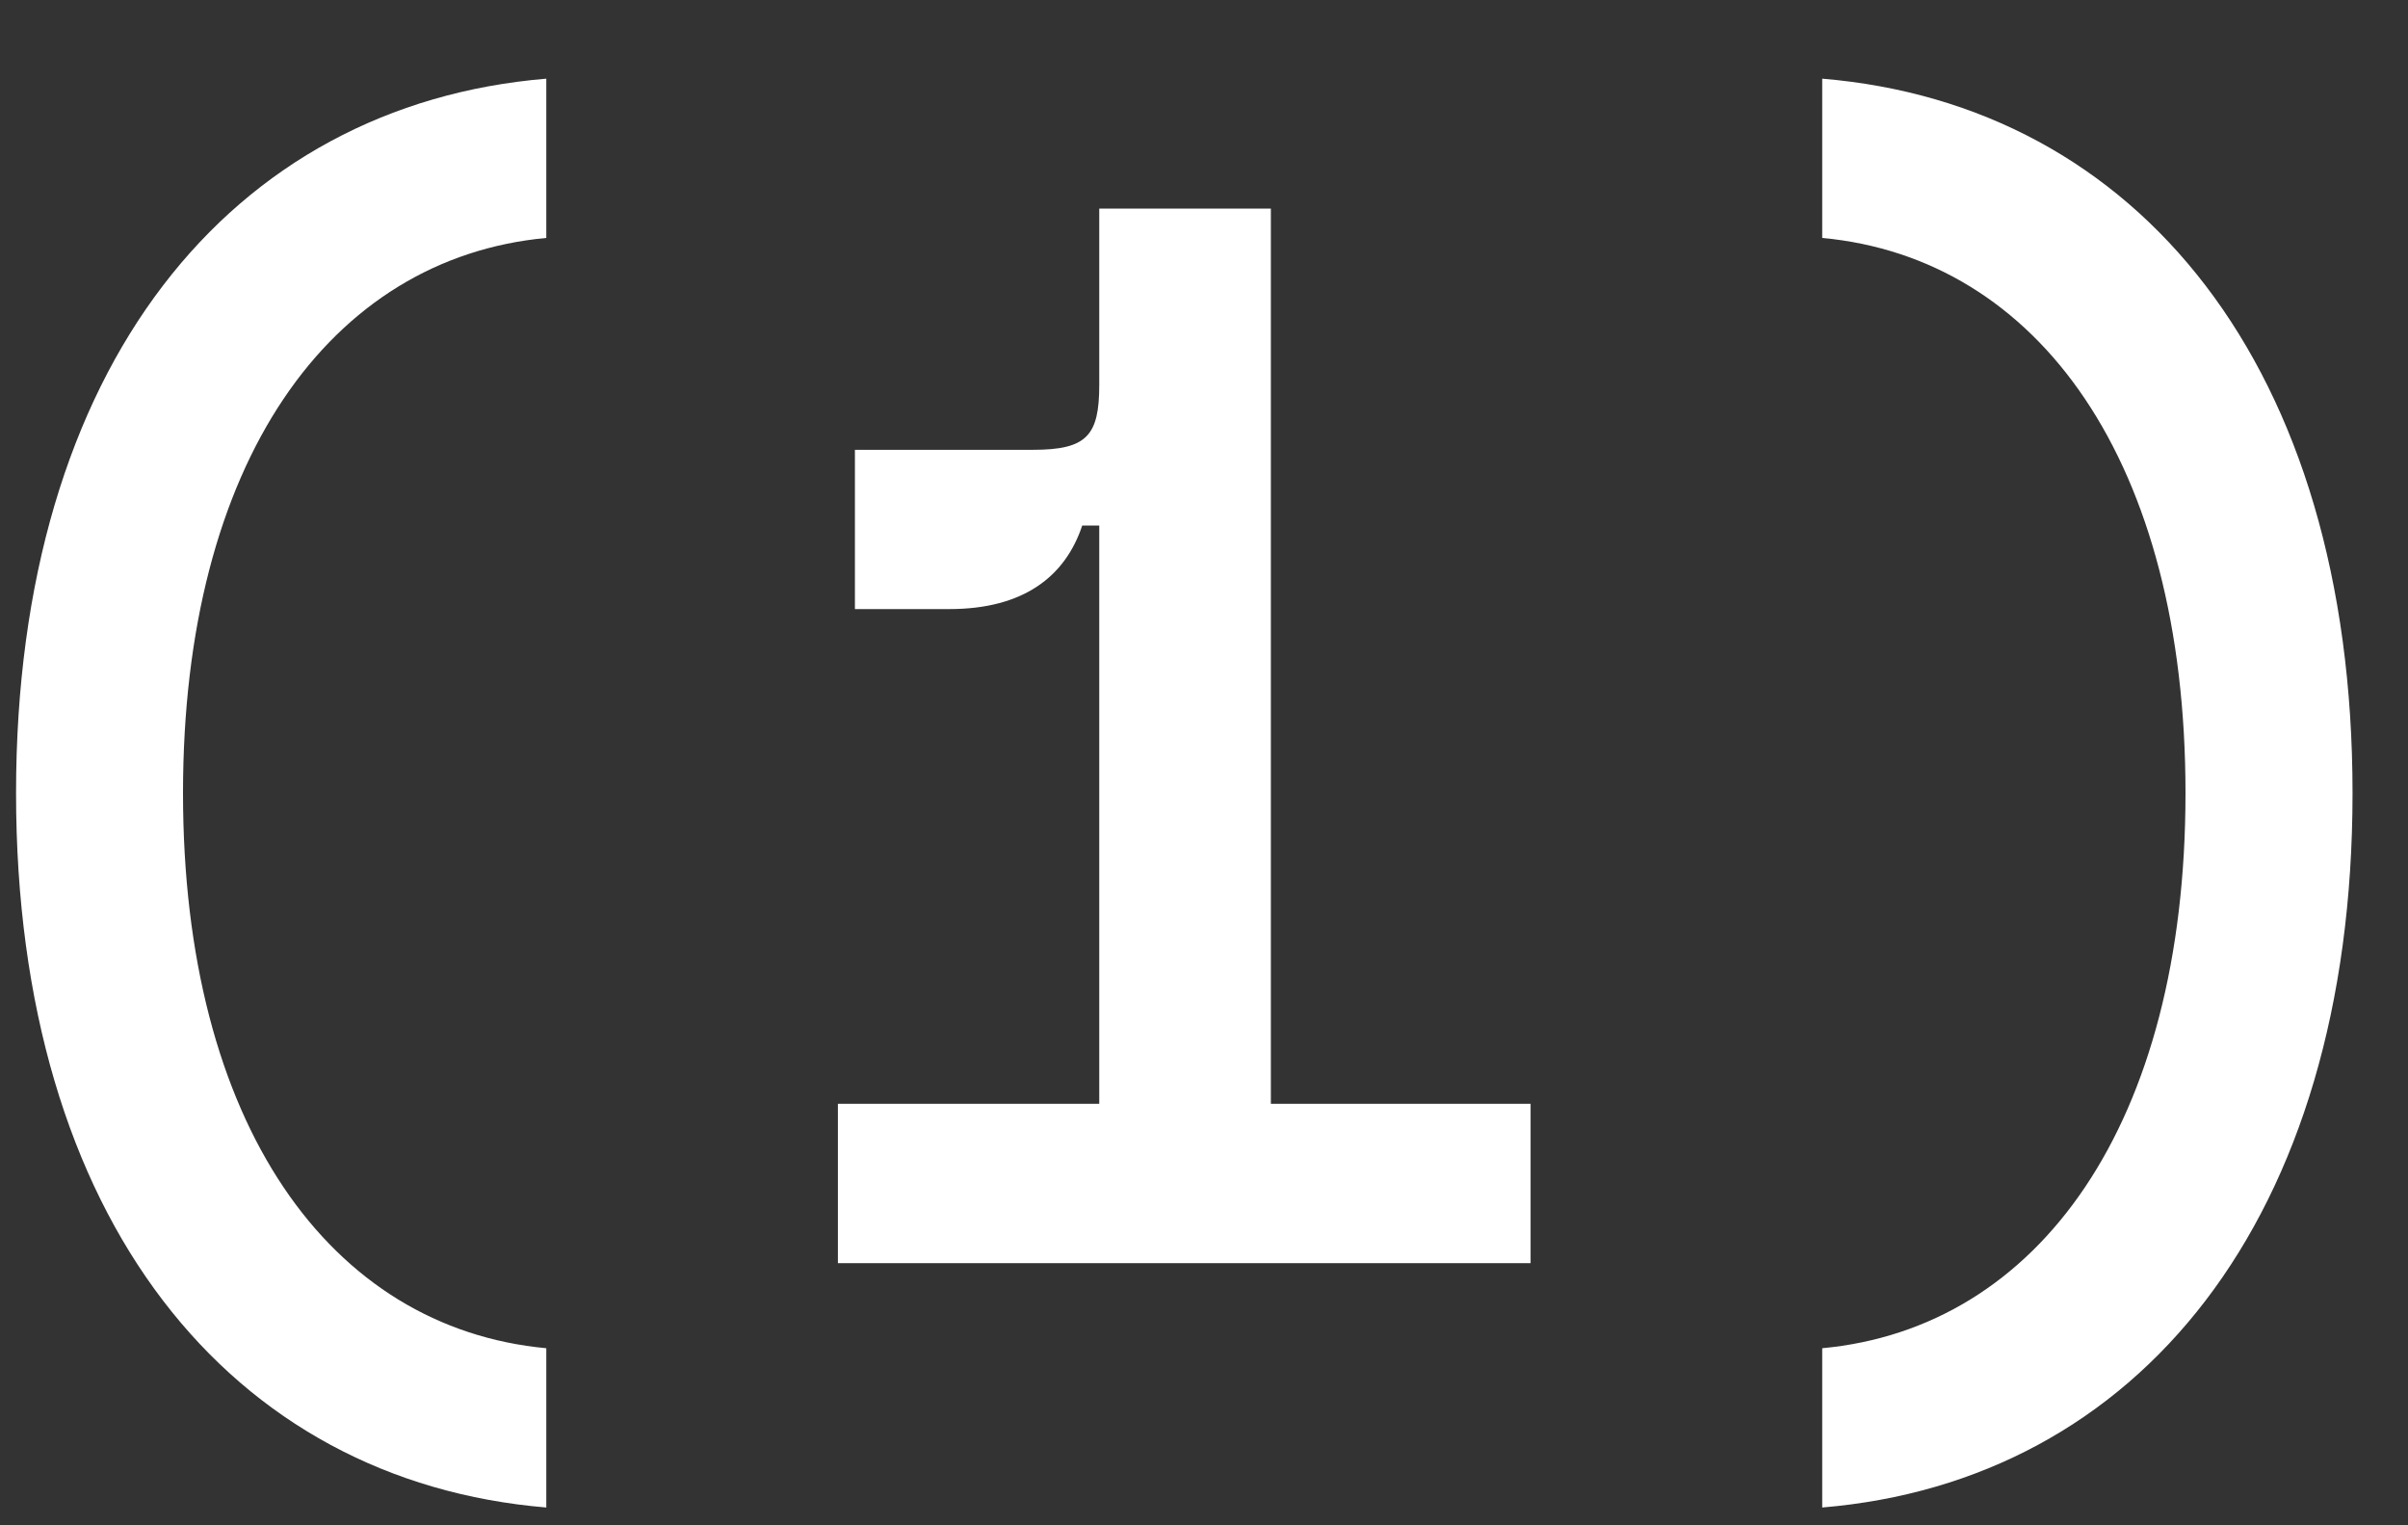 <?xml version="1.0" encoding="UTF-8"?> <svg xmlns="http://www.w3.org/2000/svg" width="30" height="19" viewBox="0 0 30 19" fill="none"><rect x="0" y="0" width="30" height="19" fill="#333333" stroke="none"/> <path d="M6.806 16.794C4.11 16.543 2.28 14.001 2.28 9.879C2.28 5.757 4.11 3.214 6.806 2.964V0.98C2.877 1.307 0.2 4.562 0.2 9.879C0.2 15.195 2.877 18.45 6.806 18.778V16.794ZM15.833 2.598H13.695V4.794C13.695 5.429 13.54 5.603 12.866 5.603H10.651V7.587H11.826C12.751 7.587 13.271 7.182 13.483 6.546H13.695V13.75H10.439V15.734H19.069V13.75H15.833V2.598ZM22.702 18.778C26.631 18.45 29.309 15.195 29.309 9.879C29.309 4.562 26.631 1.307 22.702 0.98V2.964C25.398 3.214 27.228 5.757 27.228 9.879C27.228 14.001 25.398 16.543 22.702 16.794V18.778Z" fill="white"></path> </svg> 